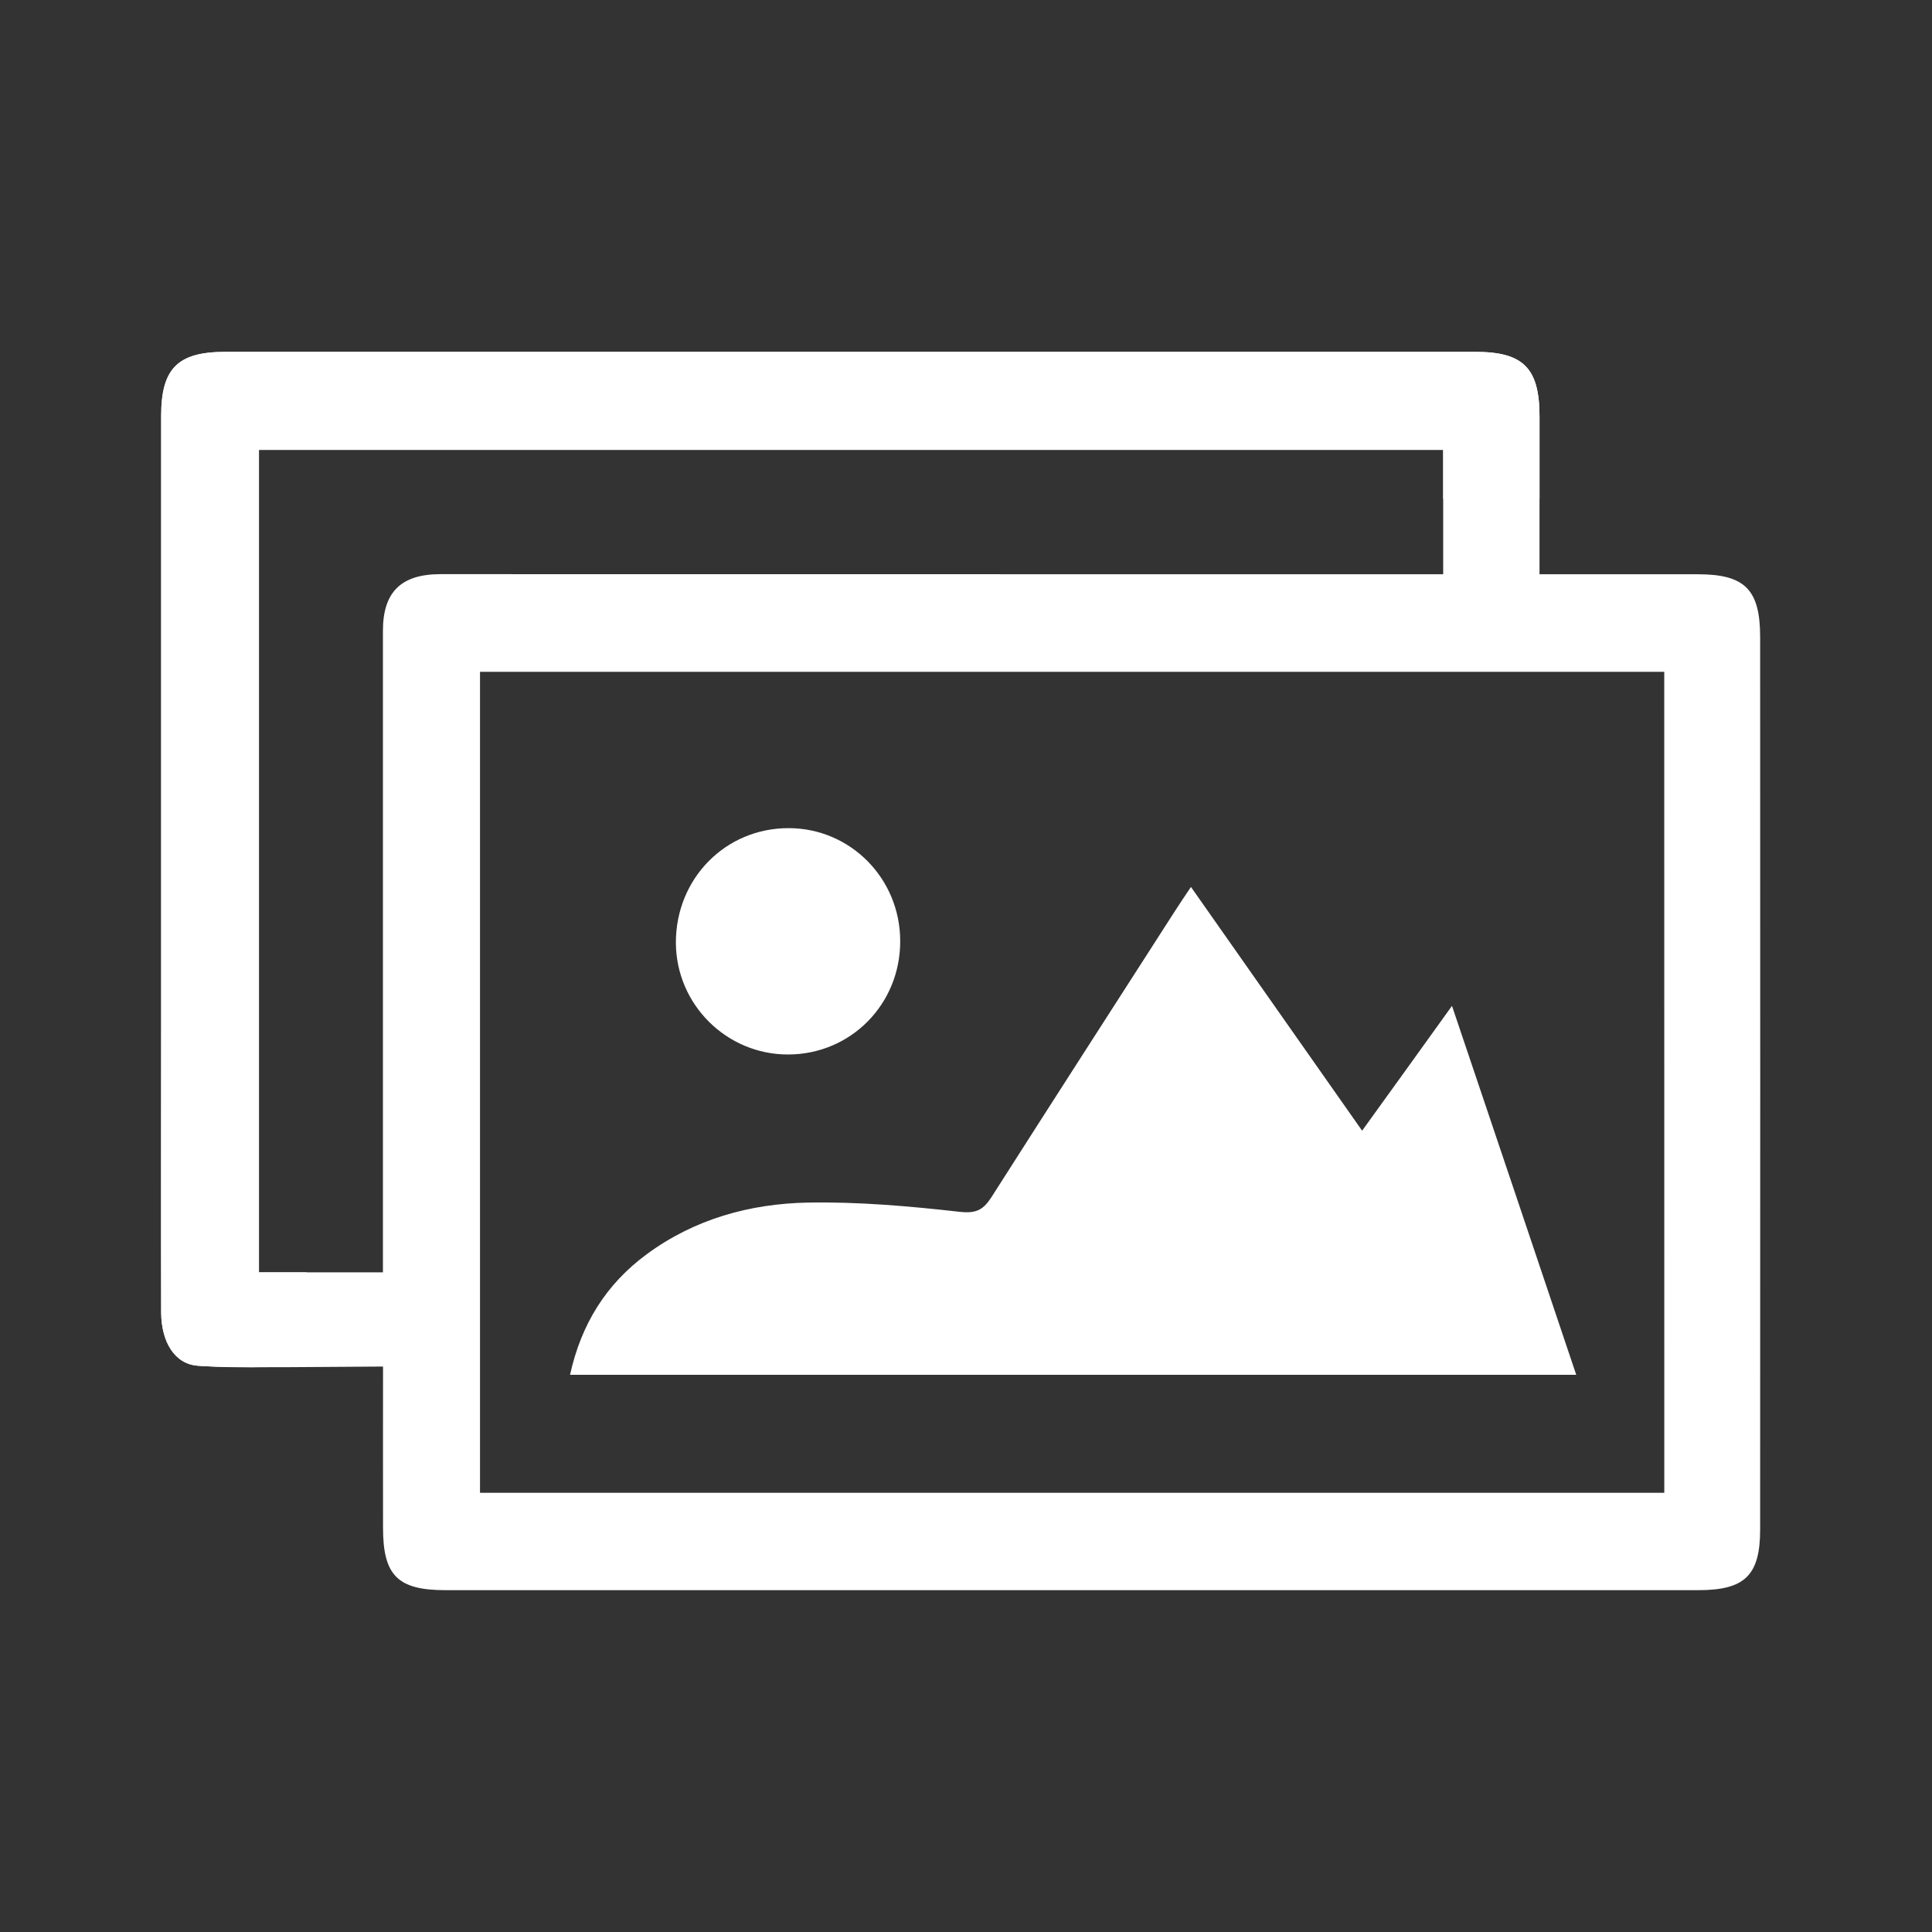 <?xml version="1.0" encoding="utf-8"?>
<!-- Generator: Adobe Illustrator 16.0.0, SVG Export Plug-In . SVG Version: 6.00 Build 0)  -->
<!DOCTYPE svg PUBLIC "-//W3C//DTD SVG 1.1//EN" "http://www.w3.org/Graphics/SVG/1.1/DTD/svg11.dtd">
<svg version="1.1" id="Layer_1" xmlns="http://www.w3.org/2000/svg" xmlns:xlink="http://www.w3.org/1999/xlink" x="0px" y="0px"
	 width="36.2px" height="36.2px" viewBox="0 0 36.2 36.2" enable-background="new 0 0 36.2 36.2" xml:space="preserve">
<rect x="0" y="0" width="36.2" height="36.2" fill="#333333" stroke="none"/>
<g>
	<path fill="#FFFFFF" d="M27.65,6.593c-7.812,0-15.621,0-23.432,0c-0.889,0-1.199,0.31-1.199,1.2c0,3.78,0,7.56,0,11.338
		c0,1.82-0.004,3.643,0,5.464c0.004,0.549,0.254,0.966,0.689,0.995c0.037,0.004,0.078,0.006,0.123,0.008
		c0.293,0.02,0.586,0.021,0.881,0.02c0.342-0.004,0.688-0.014,1.035-0.014V23.84H4.852V8.429h22.189v0.92h1.805V7.797
		C28.844,6.898,28.543,6.594,27.65,6.593z"/>
	<path fill="#FFFFFF" d="M31.813,10.76h-2.967c-0.602-0.001-1.203-0.001-1.805,0c-6.263-0.002-12.523-0.002-18.788-0.002
		c-0.738,0-1.078,0.335-1.078,1.062c0,4.006,0,8.015,0,12.021c0,0.589,0,1.177,0.002,1.766c-0.002,1.006,0,2.014,0,3.02
		c0,0.894,0.275,1.168,1.17,1.168c3.92,0,7.838,0,11.758,0c3.906,0,7.813,0,11.717,0c0.873,0,1.158-0.279,1.158-1.138
		c0.002-5.571,0.002-11.146,0-16.719C32.98,11.047,32.695,10.76,31.813,10.76z M31.184,27.971H8.994V12.588h22.189L31.184,27.971
		L31.184,27.971z"/>
	<path fill="#FFFFFF" d="M28.846,7.797v3.21c-0.322,0-1.473-0.026-1.805-0.026V8.429H4.852V23.84h2.473
		c0,0.606-0.021,1.171-0.021,1.764c-0.037,0-0.08,0-0.125,0.001c-0.535,0.001-1.617,0.015-2.465,0.013
		c-0.354-0.004-0.664-0.009-0.881-0.02c-0.045-0.002-0.086-0.004-0.123-0.008c-0.436-0.029-0.686-0.446-0.689-0.995
		c-0.004-1.821,0-3.644,0-5.464c0-3.778,0-7.56,0-11.338c0-0.89,0.311-1.2,1.199-1.2c7.811,0,15.62,0,23.432,0
		C28.543,6.594,28.844,6.898,28.846,7.797z"/>
	<path fill="#FFFFFF" d="M29.534,25.76c-6.313,0-12.56,0-18.853,0c0.209-0.951,0.678-1.703,1.443-2.264
		c0.893-0.656,1.926-0.941,3.006-0.963c0.955-0.018,1.912,0.067,2.861,0.174c0.313,0.033,0.438-0.047,0.588-0.279
		c1.141-1.79,2.291-3.575,3.439-5.362c0.088-0.137,0.18-0.273,0.297-0.447c1.074,1.53,2.123,3.023,3.207,4.567
		c0.566-0.786,1.098-1.521,1.684-2.339C27.997,21.189,28.758,23.452,29.534,25.76z"/>
	<path fill="#FFFFFF" d="M16.867,17.625c0.008,1.186-0.924,2.131-2.098,2.133c-1.154,0.003-2.096-0.934-2.105-2.086
		c-0.006-1.208,0.93-2.161,2.121-2.155C15.936,15.522,16.863,16.46,16.867,17.625z"/>
</g>
</svg>
